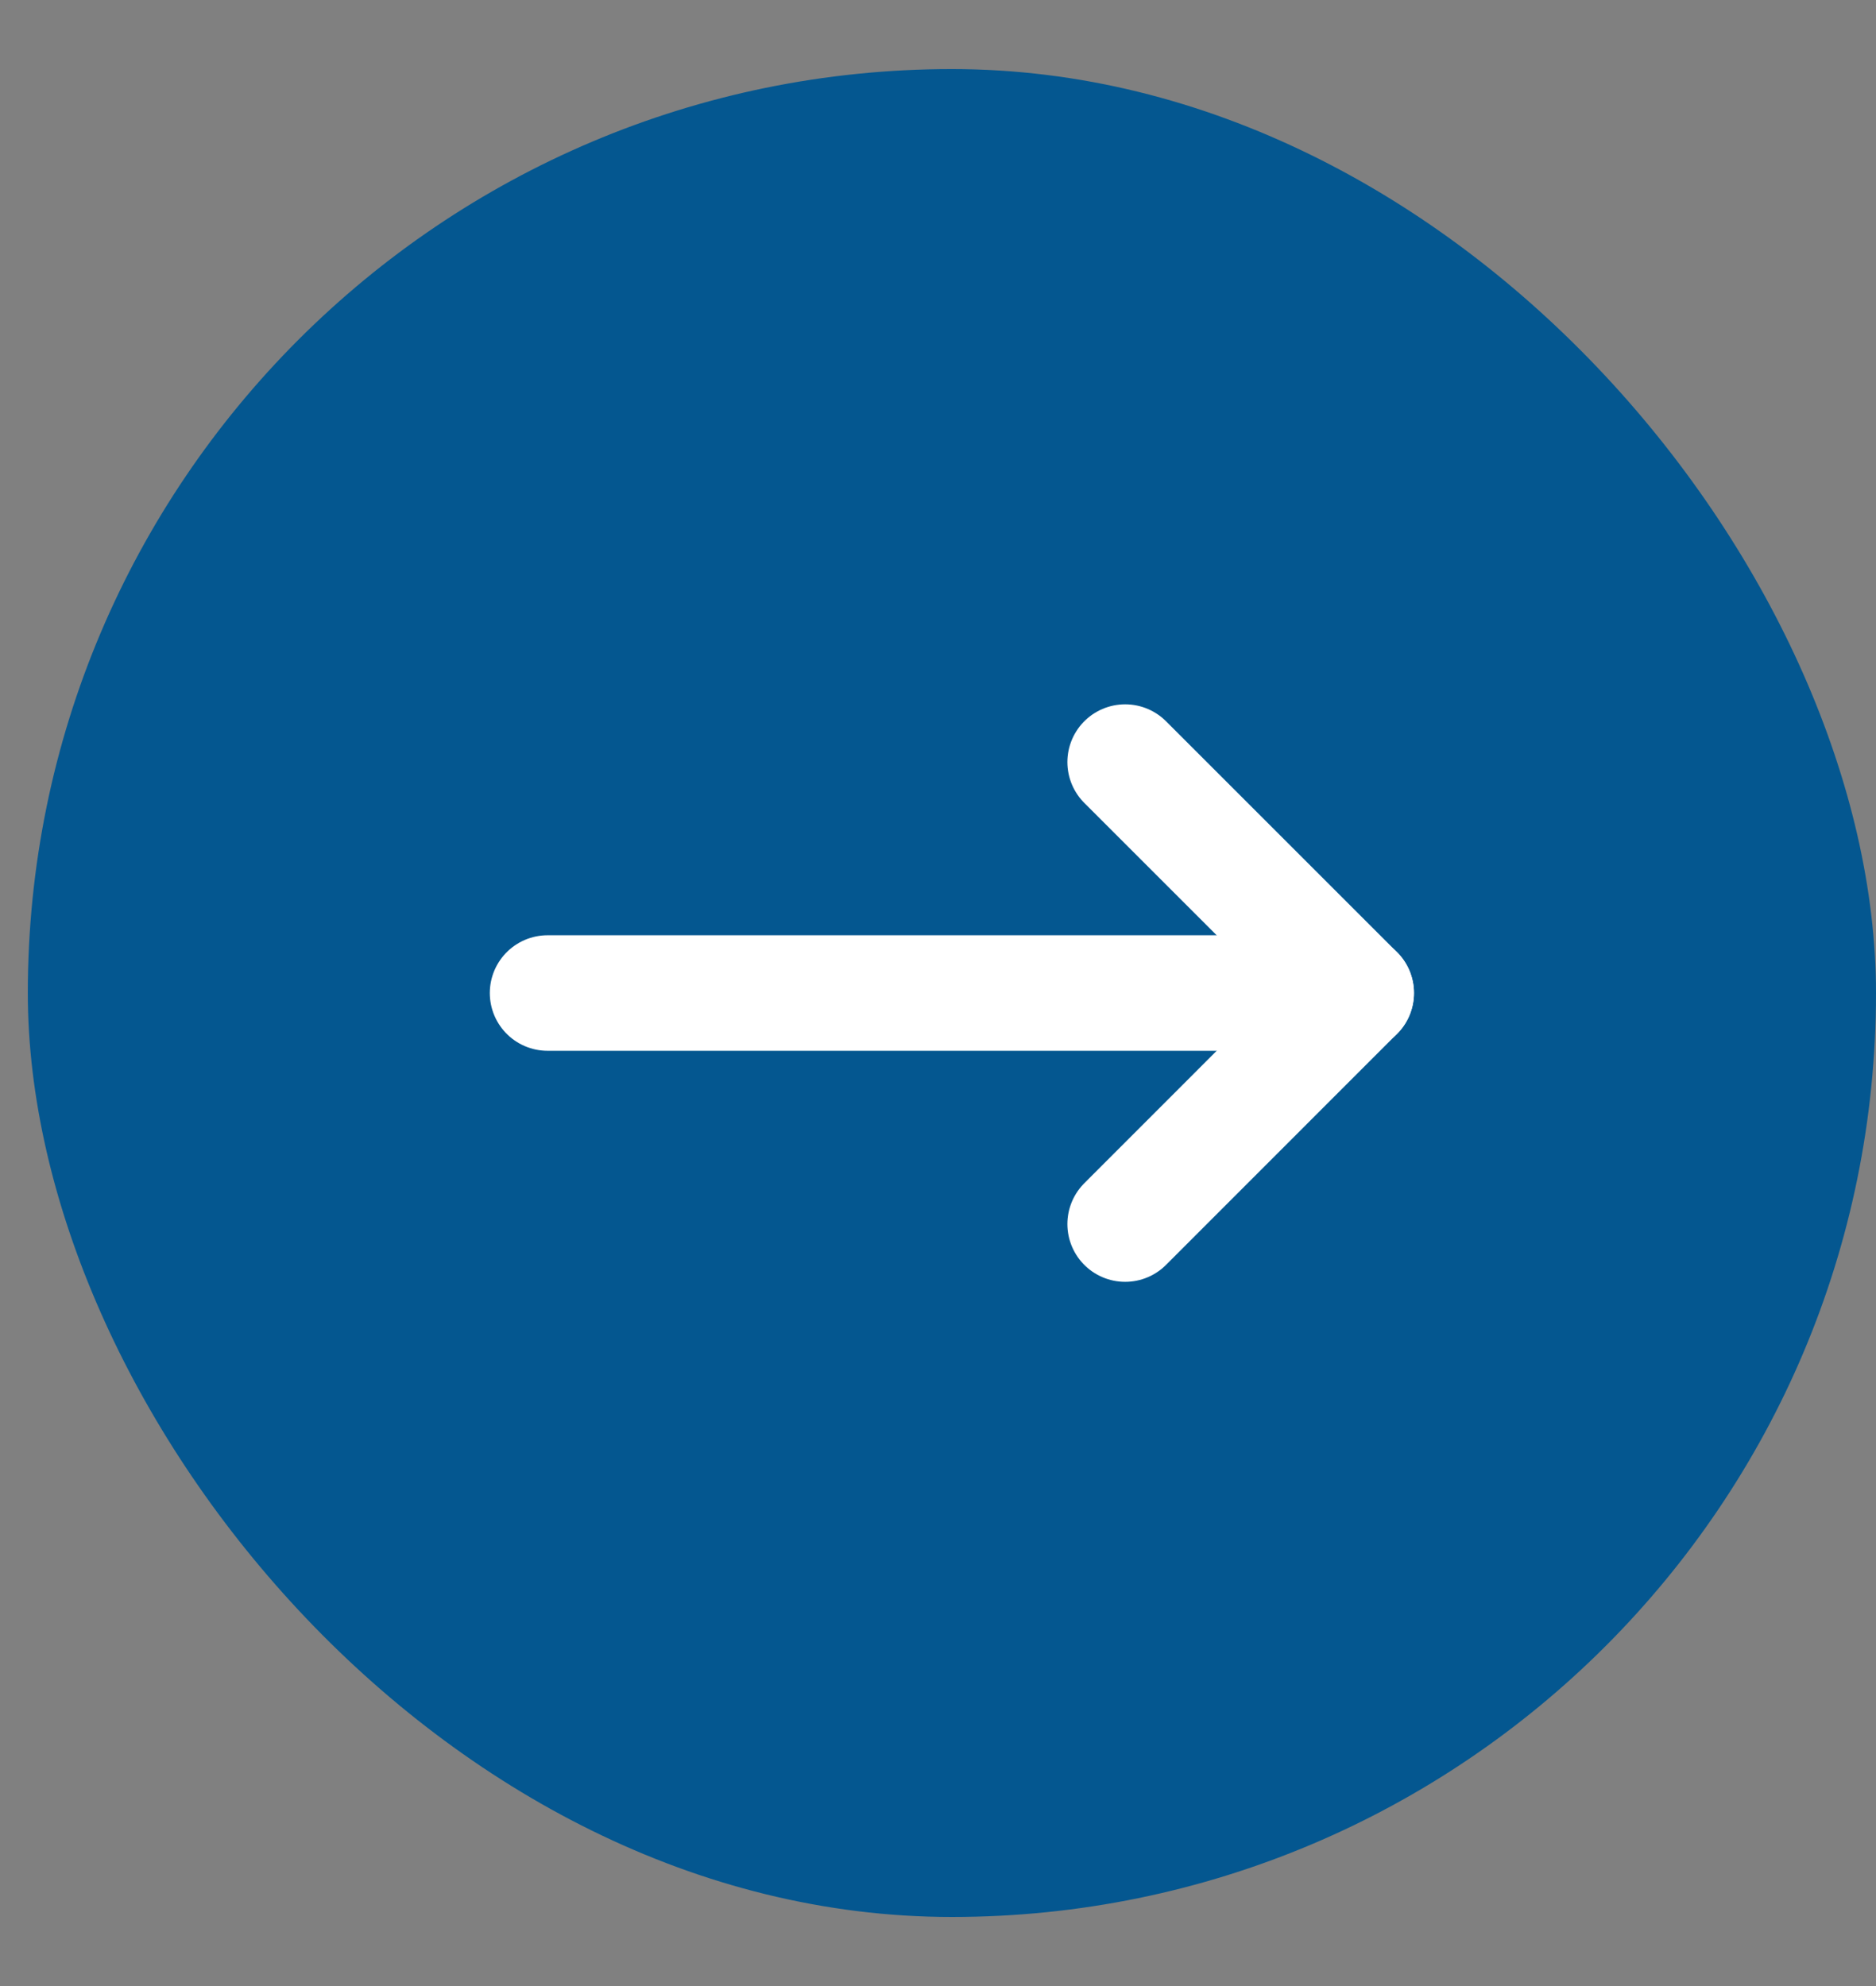 <svg width="17" height="18" viewBox="0 0 17 18" fill="none" xmlns="http://www.w3.org/2000/svg">
<rect x="0" y="0" width="17" height="18" fill="#808080" stroke="none"/>
<rect x="0.252" y="0.626" width="16.748" height="16.748" rx="8.374" fill="#045790"/>
<path d="M4.962 9H12.29" stroke="white" stroke-width="1.047" stroke-linecap="round" stroke-linejoin="round"/>
<path d="M10.196 6.907L12.289 9L10.196 11.094" stroke="white" stroke-width="1.047" stroke-linecap="round" stroke-linejoin="round"/>
</svg>
